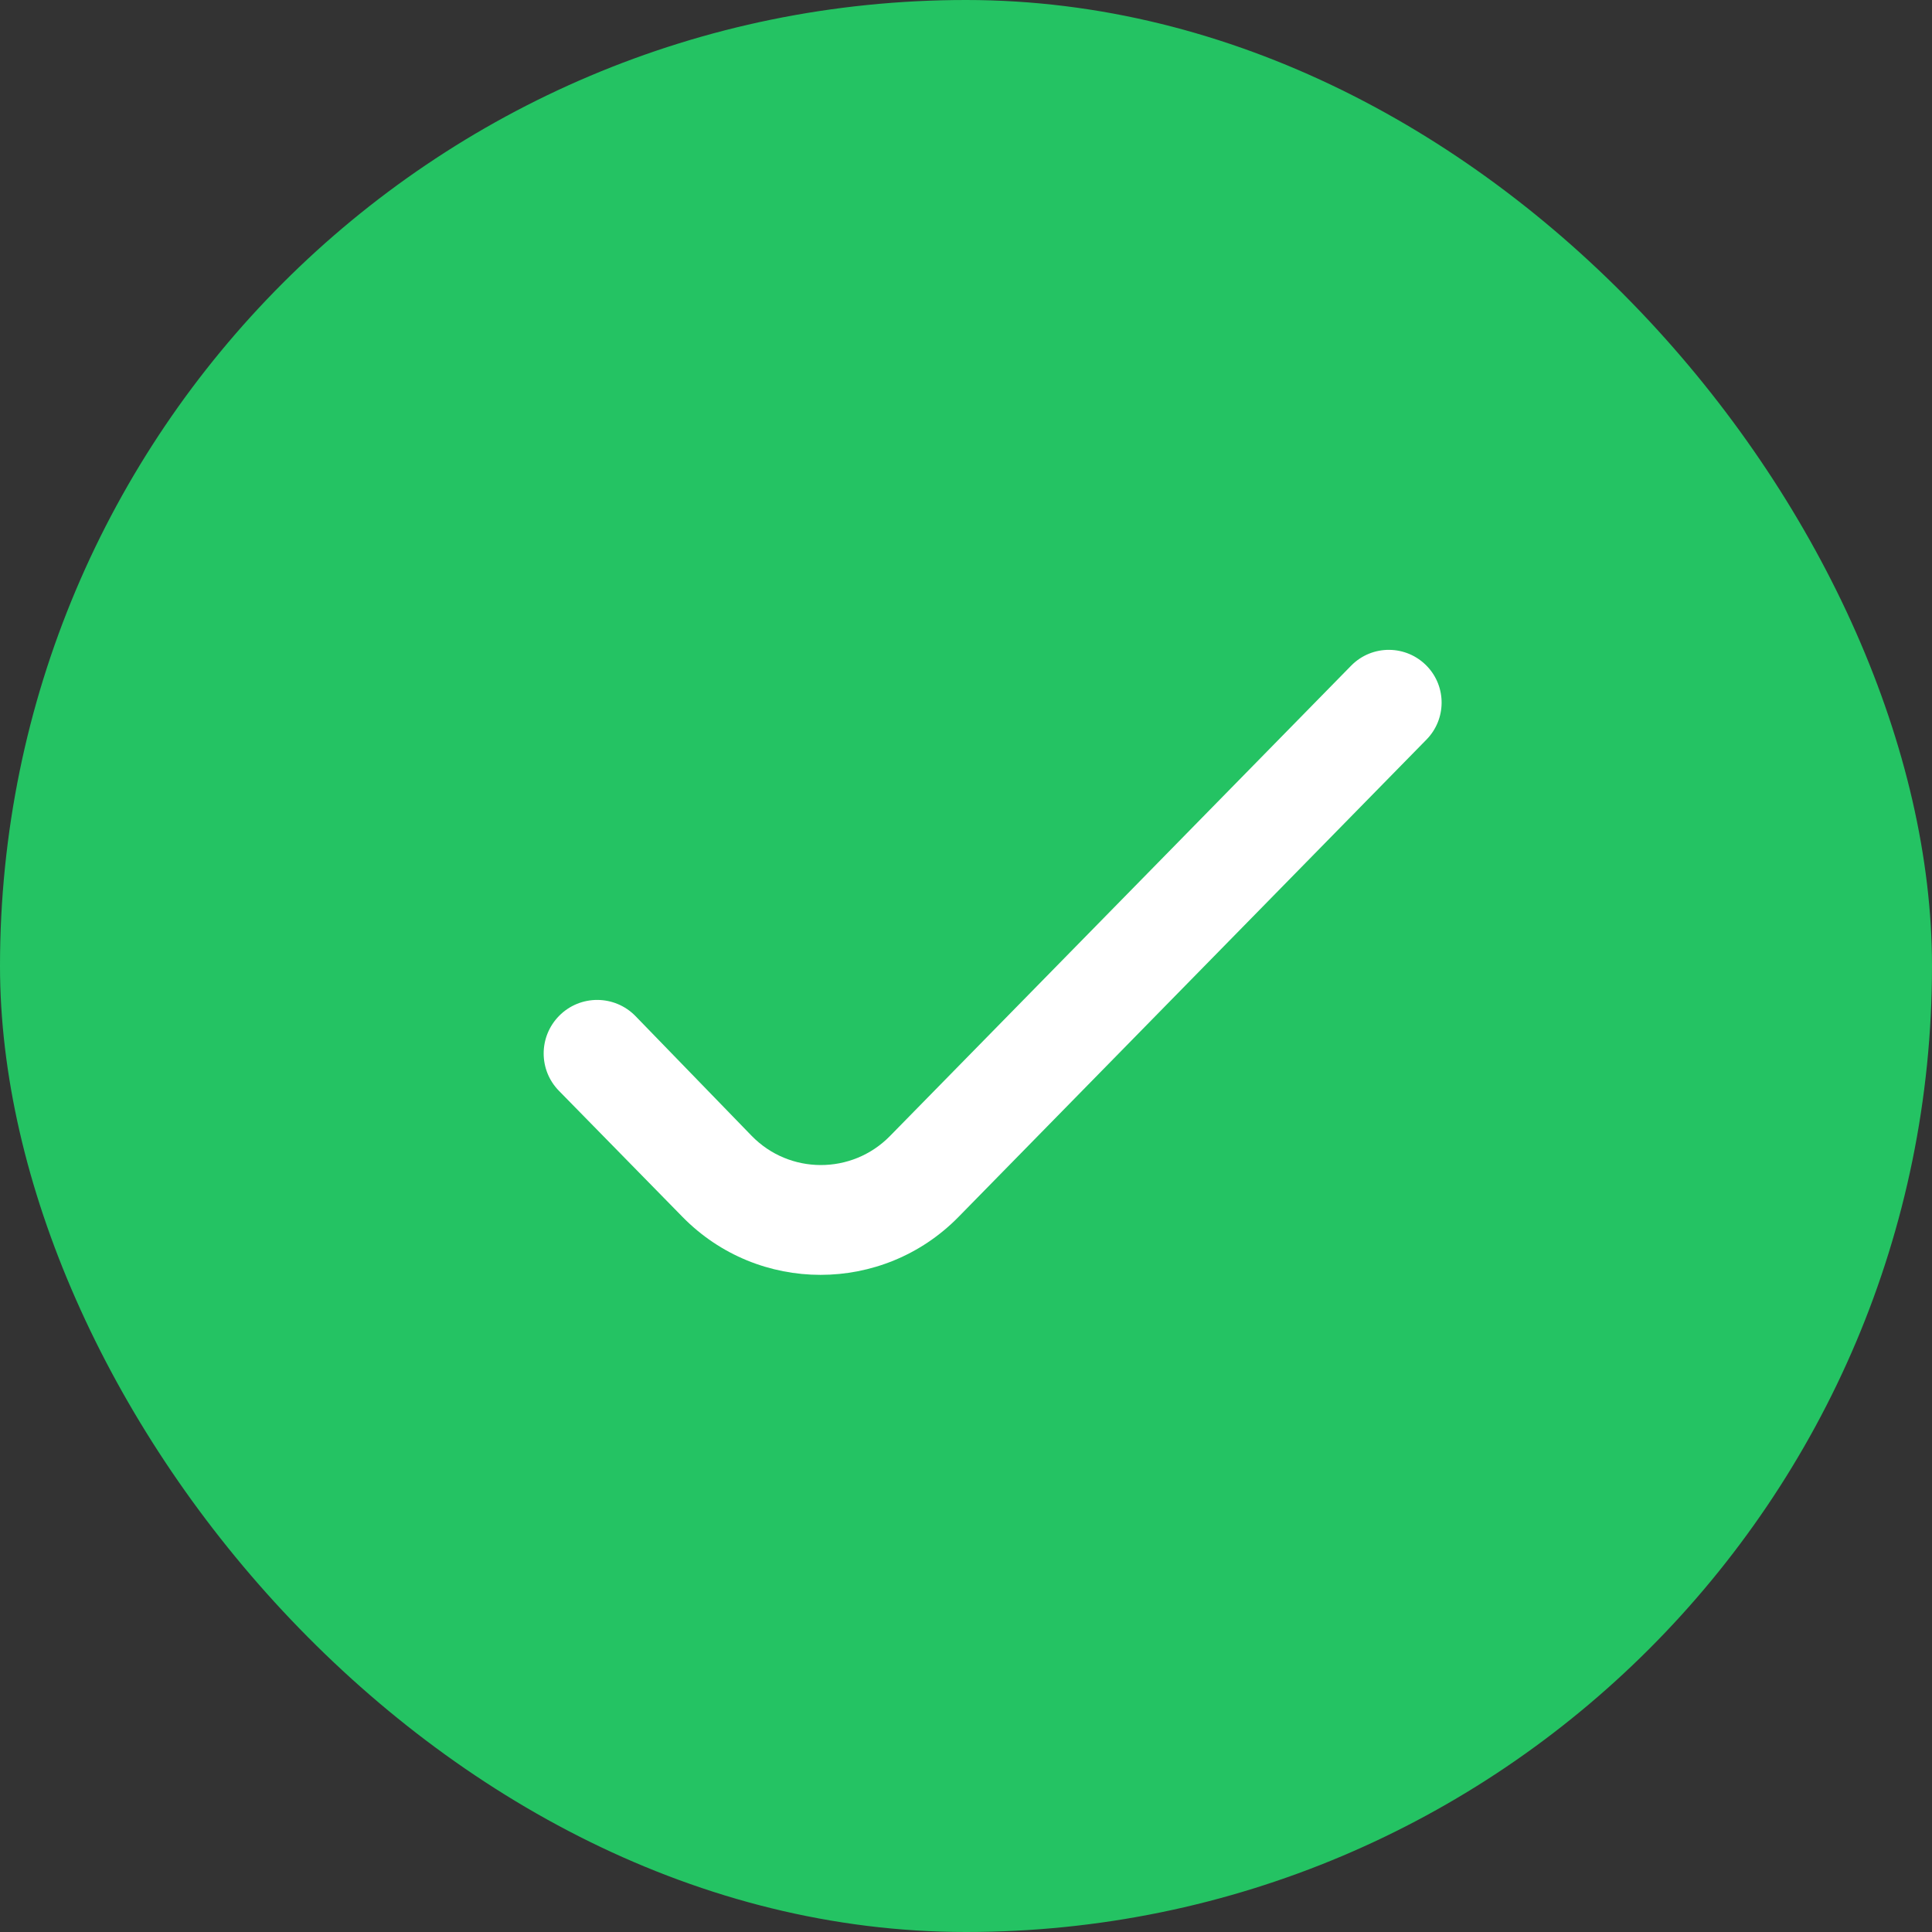 <svg width="20" height="20" viewBox="0 0 20 20" fill="none" xmlns="http://www.w3.org/2000/svg">
<rect x="0" y="0" width="20" height="20" fill="#333333" stroke="none"/>
<rect width="20" height="20" rx="10" fill="#24C363"/>
<path d="M7.78 11.757C8.171 12.16 8.818 12.162 9.212 11.761L13.987 6.891C14.204 6.67 14.56 6.673 14.774 6.898C14.976 7.111 14.973 7.446 14.767 7.656L9.922 12.598C9.138 13.397 7.85 13.397 7.066 12.598L5.787 11.293C5.575 11.078 5.575 10.733 5.787 10.517C6.005 10.295 6.363 10.296 6.58 10.52L7.78 11.757Z" fill="white"/>
</svg>
